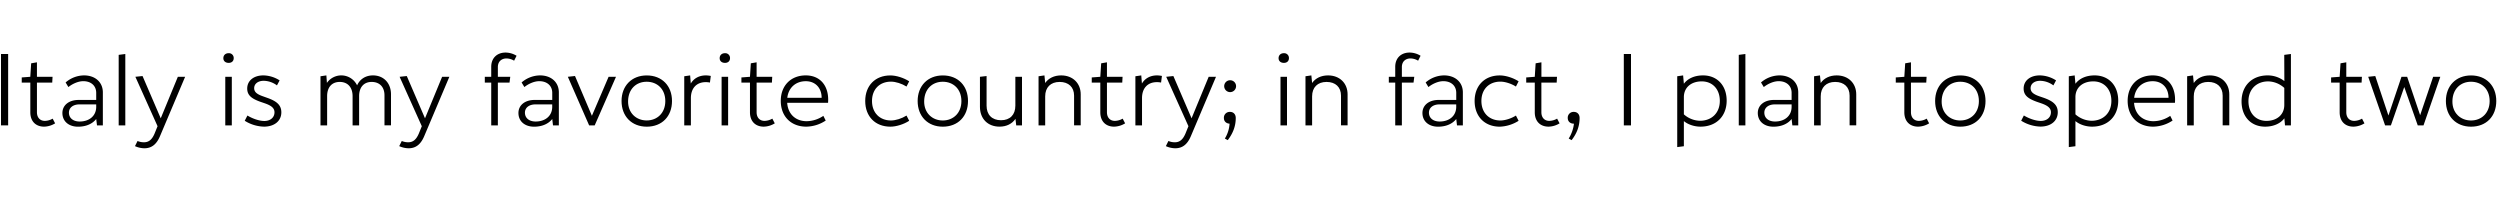 <svg id="Capa_1" data-name="Capa 1" xmlns="http://www.w3.org/2000/svg" viewBox="0 0 2500 200"><title>SVG typefaces</title><path d="M1,54H8.15v71.37H1Z"/><path d="M55.12,123.34a21.73,21.73,0,0,1-11,3.31c-8.45,0-13.8-5.45-13.8-14.33V82.57H21.74V77.44l8.56-.65.86-13.48,5.78-1V76.79H52.56l-.33,5.78H36.94v29.64c0,5.35,3.1,8.66,7.91,8.66a16,16,0,0,0,7.81-2.24Z"/><path d="M102.85,92.41v33H97L96.21,119c-3.85,4.92-10.27,7.7-18.19,7.7-9.31,0-15.62-5.45-15.62-13.69,0-7.81,6.53-13.06,16.16-13.06H96.21V92.84c0-7.06-5.13-11.66-12.94-11.66-4.71,0-10.49,2.35-14.88,5.88l-2.78-4.6A28.52,28.52,0,0,1,84,75.4C95.25,75.4,102.85,82.25,102.85,92.41Zm-6.64,14.45V104.4H79.41c-6.31,0-10.48,3.31-10.48,8.24,0,5.45,4.28,8.88,10.7,8.88C89.58,121.52,96.21,115.63,96.21,106.86Z"/><path d="M118.68,54.86l6.63-.86v71.37h-6.63Z"/><path d="M185.13,76.79l-25,59.06c-3.53,8.56-8.56,12.42-15.73,12.42a23.19,23.19,0,0,1-9.42-2.14l2.57-5.14a15.72,15.72,0,0,0,6.53,1.28c4.71,0,7.92-2.67,10.48-8.66l3-7.39L135.37,76.79l7.17-.75,18.19,42.27,17.12-41.52Z"/><path d="M223.35,58.18c0-3,2.14-5,5.35-5a4.77,4.77,0,0,1,5,5c0,2.89-2,4.7-5,4.7C225.49,62.88,223.35,61.07,223.35,58.18Zm1.93,18.61h6.53v48.58h-6.53Z"/><path d="M264.23,103.11l-3.75-1.28c-8.67-3.1-13.27-6.42-13.27-13.27,0-7.91,6.53-13.16,16.16-13.16a31,31,0,0,1,16.26,5l-2.67,5a22.82,22.82,0,0,0-13.27-4.6c-5.67,0-9.52,3-9.52,7.38,0,4.07,3.21,6.21,9.09,8.24L267,97.76c9.2,3.21,14.34,7,14.34,14.56,0,8.66-7,14.33-17.34,14.33a38,38,0,0,1-19.26-5.88l2.68-5.24c5.45,3.31,12.09,5.45,16.9,5.45,6.1,0,10.17-3.53,10.17-8.66C274.5,107.82,270.86,105.36,264.23,103.11Z"/><path d="M391,94.34v31h-6.52V95.3c0-8.24-4.82-13.37-12.84-13.37-7.81,0-12.52,5.35-12.52,14.23v29.21h-6.53V96.16c0-8.88-4.92-14.23-12.84-14.23s-12.62,5.35-12.62,14.23v29.21h-6.64V76.26l5.89-.86.53,7.49a17.53,17.53,0,0,1,30.18,2.46c2.78-6.2,8.56-9.95,15.83-9.95C383.88,75.4,391,83.32,391,94.34Z"/><path d="M449.36,76.79l-25,59.06c-3.53,8.56-8.55,12.42-15.72,12.42a23.19,23.19,0,0,1-9.42-2.14l2.57-5.14a15.72,15.72,0,0,0,6.53,1.28c4.7,0,7.91-2.67,10.48-8.66l3-7.39L399.61,76.79l7.17-.75L425,118.31l17.12-41.52Z"/><path d="M497.86,67.06v9.73h12.41l-.75,5.78H497.86v42.8h-6.63V82.57h-6.42V76.79h6.42v-10c0-8.88,6-14.23,14.34-14.23a21.21,21.21,0,0,1,11,3.21l-2.46,4.92a15.08,15.08,0,0,0-7.82-2.24C501.82,58.5,497.86,61.28,497.86,67.06Z"/><path d="M558.85,92.41v33H553l-.75-6.42c-3.86,4.92-10.27,7.7-18.19,7.7-9.31,0-15.62-5.45-15.62-13.69,0-7.81,6.52-13.06,16.15-13.06h17.66V92.84c0-7.06-5.14-11.66-13-11.66-4.71,0-10.49,2.35-14.87,5.88l-2.78-4.6A28.5,28.5,0,0,1,540,75.4C551.25,75.4,558.85,82.25,558.85,92.41Zm-6.63,14.45V104.4h-16.8c-6.31,0-10.49,3.31-10.49,8.24,0,5.45,4.28,8.88,10.7,8.88C545.58,121.52,552.22,115.63,552.22,106.86Z"/><path d="M616,76.79,594.7,125.37h-5.57L567.84,76.79,575,76l16.9,39.81L608.6,76.79Z"/><path d="M621.55,101c0-15.19,10.17-25.57,25.15-25.57C661.89,75.4,672,85.78,672,101c0,15.41-10.06,25.68-25.25,25.68C631.72,126.65,621.55,116.38,621.55,101Zm43.76.11c0-12.09-8.13-19.37-18.61-19.37S628.29,89,628.08,101.08c-.21,11.88,8.13,19.37,18.62,19.37S665.31,113,665.31,101.08Z"/><path d="M710.79,75.94l-.86,6.63a18.46,18.46,0,0,0-4.17-.43c-9.09,0-14.87,5.89-14.87,16v27.28h-6.64V76.26l5.89-.86.64,8.13c3.1-5.24,8.45-8.13,15.09-8.13A25.82,25.82,0,0,1,710.79,75.94Z"/><path d="M719.67,58.18c0-3,2.14-5,5.35-5a4.77,4.77,0,0,1,5,5c0,2.89-2,4.7-5,4.7C721.81,62.88,719.67,61.07,719.67,58.18Zm1.93,18.61h6.52v48.58H721.6Z"/><path d="M774.77,123.34a21.73,21.73,0,0,1-11,3.31c-8.45,0-13.8-5.45-13.8-14.33V82.57h-8.56V77.44l8.56-.65.86-13.48,5.78-1V76.79h15.62l-.32,5.78h-15.3v29.64c0,5.35,3.1,8.66,7.91,8.66a16,16,0,0,0,7.81-2.24Z"/><path d="M828.06,102.79H787.19c.75,11.34,8.45,18.41,19.47,18.41a30.34,30.34,0,0,0,16.69-5.35l2.36,4.7a36,36,0,0,1-19.48,6.1c-15,0-25.46-10.05-25.46-25.78,0-15.2,10.06-25.47,25-25.47S829.34,86.53,828.06,102.79Zm-6.42-5c0-10-6.42-16.58-15.83-16.58-10.17,0-17.34,6.53-18.51,16.58Z"/><path d="M865.22,101c0-15.4,10-25.57,25.14-25.57,5.89,0,13.37,2.36,18.83,5.89l-2.67,5.24c-4.71-3-10.92-4.92-15.52-4.92-11.45,0-19,7.7-19,19.36s7.59,19.48,19,19.48c4.6,0,10.81-1.93,15.52-4.92l2.67,5.24c-5.46,3.53-12.94,5.88-18.83,5.88C875.27,126.65,865.22,116.49,865.22,101Z"/><path d="M917.65,101c0-15.19,10.16-25.57,25.14-25.57C958,75.4,968,85.78,968,101c0,15.41-10.06,25.68-25.25,25.68C927.81,126.65,917.65,116.38,917.65,101Zm43.76.11c0-12.09-8.14-19.37-18.62-19.37s-18.4,7.28-18.62,19.37c-.21,11.88,8.13,19.37,18.62,19.37S961.41,113,961.41,101.08Z"/><path d="M1022,76.79v48.58h-5.78l-.75-6.53c-3.32,4.92-8.88,7.81-15.94,7.81-11.77,0-19.58-7.92-19.58-19.79V76.79l6.63-.75v29.64c0,9.1,5.46,14.55,14.45,14.55s14.33-5.45,14.33-14.55V76.79Z"/><path d="M1080.71,94.34v31h-6.63V95.62c0-8.45-5.46-13.69-14.45-13.69s-14.44,5.46-14.44,14.44v29h-6.64V76.26l5.89-.86.75,7.6c3.31-4.82,9-7.6,15.94-7.6C1072.9,75.4,1080.71,83.32,1080.71,94.34Z"/><path d="M1125.12,123.34a21.76,21.76,0,0,1-11,3.31c-8.46,0-13.81-5.45-13.81-14.33V82.57h-8.56V77.44l8.56-.65.86-13.48,5.78-1V76.79h15.62l-.32,5.78h-15.3v29.64c0,5.35,3.1,8.66,7.91,8.66a16,16,0,0,0,7.81-2.24Z"/><path d="M1161.92,75.94l-.85,6.63a18.46,18.46,0,0,0-4.17-.43c-9.1,0-14.88,5.89-14.88,16v27.28h-6.63V76.26l5.88-.86.65,8.13c3.1-5.24,8.45-8.13,15.08-8.13A25.64,25.64,0,0,1,1161.92,75.94Z"/><path d="M1216,76.79l-25,59.06c-3.53,8.56-8.56,12.42-15.73,12.42a23.11,23.11,0,0,1-9.41-2.14l2.56-5.14a15.76,15.76,0,0,0,6.53,1.28c4.71,0,7.92-2.67,10.49-8.66l3-7.39L1166.2,76.79l7.17-.75,18.19,42.27,17.12-41.52Z"/><path d="M1235.75,118c0,8-2.67,15.19-8,22.14l-2.89-1.6a32.19,32.19,0,0,0,4.71-14.87c-3.43-.22-5.67-2.36-5.67-5.67a5.78,5.78,0,0,1,6.1-6.1C1233.51,111.89,1235.75,114.35,1235.75,118ZM1224.2,86.42a5.94,5.94,0,1,1,11.87,0,5.94,5.94,0,0,1-11.87,0Z"/><path d="M1278.58,58.18c0-3,2.14-5,5.35-5a4.77,4.77,0,0,1,5,5c0,2.89-2,4.7-5,4.7C1280.72,62.88,1278.58,61.07,1278.58,58.18Zm1.93,18.61H1287v48.58h-6.52Z"/><path d="M1347.59,94.34v31H1341V95.62c0-8.45-5.46-13.69-14.45-13.69s-14.44,5.46-14.44,14.44v29h-6.63V76.26l5.88-.86.75,7.6c3.32-4.82,9-7.6,15.94-7.6C1339.78,75.4,1347.59,83.32,1347.59,94.34Z"/><path d="M1401.87,67.06v9.73h12.41l-.75,5.78h-11.66v42.8h-6.64V82.57h-6.41V76.79h6.41v-10c0-8.88,6-14.23,14.34-14.23a21.15,21.15,0,0,1,11,3.21l-2.46,4.92a15,15,0,0,0-7.81-2.24C1405.83,58.5,1401.87,61.28,1401.87,67.06Z"/><path d="M1462.86,92.41v33H1457l-.75-6.42c-3.85,4.92-10.27,7.7-18.19,7.7-9.3,0-15.62-5.45-15.62-13.69,0-7.81,6.53-13.06,16.16-13.06h17.65V92.84c0-7.06-5.13-11.66-12.94-11.66-4.71,0-10.49,2.35-14.88,5.88l-2.78-4.6A28.52,28.52,0,0,1,1444,75.4C1455.26,75.4,1462.86,82.25,1462.86,92.41Zm-6.64,14.45V104.4h-16.79c-6.32,0-10.49,3.31-10.49,8.24,0,5.45,4.28,8.88,10.7,8.88C1449.59,121.52,1456.22,115.63,1456.22,106.86Z"/><path d="M1474.63,101c0-15.4,10.06-25.57,25.14-25.57,5.89,0,13.38,2.36,18.83,5.89l-2.67,5.24c-4.71-3-10.91-4.92-15.52-4.92-11.44,0-19,7.7-19,19.36s7.6,19.48,19,19.48c4.61,0,10.81-1.93,15.52-4.92l2.67,5.24a37.69,37.69,0,0,1-18.83,5.88C1484.69,126.65,1474.63,116.49,1474.63,101Z"/><path d="M1559.58,123.34a21.7,21.7,0,0,1-11,3.31c-8.45,0-13.8-5.45-13.8-14.33V82.57h-8.56V77.44l8.56-.65.86-13.48,5.78-1V76.79H1557l-.32,5.78h-15.3v29.64c0,5.35,3.1,8.66,7.91,8.66a16,16,0,0,0,7.81-2.24Z"/><path d="M1579.6,118c0,8.13-2.68,15.3-8,22.14l-2.89-1.6a36,36,0,0,0,5.24-14.87h-.1c-3.64,0-6.1-2.25-6.1-5.67a5.78,5.78,0,0,1,6.1-6.1C1577.35,111.89,1579.6,114.35,1579.6,118Z"/><path d="M1623.81,54H1631v71.37h-7.17Z"/><path d="M1726.66,100.65c0,15.62-10.48,26-26.1,26-6.1,0-12.41-2-16.69-5.56v25.14l-6.64.86V76.26l5.89-.86.75,8.35c4-5.35,10.8-8.35,19.15-8.35C1717.25,75.4,1726.66,85.57,1726.66,100.65Zm-6.84.22c0-11.67-7.28-19.48-18.09-19.48s-17.86,6.32-17.86,15.73v17.23a25.09,25.09,0,0,0,16.05,6.42C1711.79,120.77,1719.82,112.85,1719.82,100.87Z"/><path d="M1738.76,54.86l6.63-.86v71.37h-6.63Z"/><path d="M1798.25,92.41v33h-5.89l-.75-6.42c-3.85,4.92-10.27,7.7-18.19,7.7-9.31,0-15.62-5.45-15.62-13.69,0-7.81,6.53-13.06,16.16-13.06h17.65V92.84c0-7.06-5.13-11.66-12.94-11.66-4.71,0-10.49,2.35-14.88,5.88l-2.78-4.6a28.52,28.52,0,0,1,18.41-7.06C1790.65,75.4,1798.25,82.25,1798.25,92.41Zm-6.64,14.45V104.4h-16.8c-6.31,0-10.48,3.31-10.48,8.24,0,5.45,4.28,8.88,10.7,8.88C1785,121.52,1791.61,115.63,1791.61,106.86Z"/><path d="M1856.24,94.34v31h-6.64V95.62c0-8.45-5.45-13.69-14.44-13.69s-14.44,5.46-14.44,14.44v29h-6.64V76.26l5.89-.86.75,7.6c3.31-4.82,9-7.6,15.94-7.6C1848.43,75.4,1856.24,83.32,1856.24,94.34Z"/><path d="M1929.13,123.34a21.73,21.73,0,0,1-11,3.31c-8.45,0-13.8-5.45-13.8-14.33V82.57h-8.56V77.44l8.56-.65.86-13.48,5.77-1V76.79h15.62l-.32,5.78h-15.3v29.64c0,5.35,3.11,8.66,7.92,8.66a16,16,0,0,0,7.81-2.24Z"/><path d="M1935.13,101c0-15.19,10.16-25.57,25.14-25.57,15.2,0,25.25,10.38,25.25,25.57,0,15.41-10,25.68-25.25,25.68C1945.29,126.65,1935.13,116.38,1935.13,101Zm43.76.11c0-12.09-8.13-19.37-18.62-19.37s-18.4,7.28-18.62,19.37c-.21,11.88,8.14,19.37,18.62,19.37S1978.89,113,1978.89,101.08Z"/><path d="M2040.65,103.11l-3.74-1.28c-8.67-3.1-13.27-6.42-13.27-13.27,0-7.91,6.53-13.16,16.16-13.16a31,31,0,0,1,16.26,5l-2.67,5a22.82,22.82,0,0,0-13.27-4.6c-5.67,0-9.52,3-9.52,7.38,0,4.07,3.21,6.21,9.09,8.24l3.75,1.28c9.2,3.21,14.33,7,14.33,14.56,0,8.66-6.95,14.33-17.33,14.33a37.94,37.94,0,0,1-19.26-5.88l2.68-5.24c5.45,3.31,12.09,5.45,16.9,5.45,6.1,0,10.17-3.53,10.17-8.66C2050.93,107.82,2047.29,105.36,2040.65,103.11Z"/><path d="M2118.23,100.65c0,15.62-10.49,26-26.11,26-6.1,0-12.41-2-16.69-5.56v25.14l-6.63.86V76.26l5.88-.86.75,8.35c4-5.35,10.81-8.35,19.15-8.35C2108.81,75.4,2118.23,85.57,2118.23,100.65Zm-6.85.22c0-11.67-7.28-19.48-18.08-19.48s-17.87,6.32-17.87,15.73v17.23a25.09,25.09,0,0,0,16.05,6.42C2103.35,120.77,2111.38,112.85,2111.38,100.87Z"/><path d="M2174.94,102.79h-40.88c.75,11.34,8.46,18.41,19.48,18.41a30.37,30.37,0,0,0,16.69-5.35l2.35,4.7a36,36,0,0,1-19.47,6.1c-15,0-25.46-10.05-25.46-25.78,0-15.2,10-25.47,25-25.47S2176.22,86.53,2174.94,102.79Zm-6.42-5c0-10-6.42-16.58-15.84-16.58-10.16,0-17.33,6.53-18.51,16.58Z"/><path d="M2229.29,94.34v31h-6.63V95.62c0-8.45-5.46-13.69-14.45-13.69s-14.44,5.46-14.44,14.44v29h-6.63V76.26l5.88-.86.75,7.6c3.32-4.82,9-7.6,15.94-7.6C2221.48,75.4,2229.29,83.32,2229.29,94.34Z"/><path d="M2290.92,54v71.37H2285l-.64-7.06c-4.07,5.35-11,8.34-19.26,8.34-14.13,0-23.54-10.05-23.54-25.25,0-15.62,10.38-26,26.1-26a27.36,27.36,0,0,1,16.7,5.67l-.11-26.21Zm-6.63,51V87.92a24.66,24.66,0,0,0-16.05-6.53c-11.77,0-19.79,8-19.79,19.8s7.27,19.68,18,19.68S2284.29,114.45,2284.29,105Z"/><path d="M2364.46,123.34a21.76,21.76,0,0,1-11,3.31c-8.46,0-13.8-5.45-13.8-14.33V82.57h-8.56V77.44l8.56-.65.85-13.48,5.78-1V76.79h15.62l-.32,5.78h-15.3v29.64c0,5.35,3.1,8.66,7.92,8.66a16,16,0,0,0,7.81-2.24Z"/><path d="M2440.32,76.79l-16.8,48.58h-5.78L2404.26,87l-13.37,38.41h-5.78L2368.2,76.79l7.07-.75,13.16,39.49,13.05-38.74h5.67l13,38.41,13-38.41Z"/><path d="M2445.89,101c0-15.19,10.16-25.57,25.14-25.57,15.19,0,25.25,10.38,25.25,25.57,0,15.41-10.06,25.68-25.25,25.68C2456.05,126.65,2445.89,116.38,2445.89,101Zm43.76.11c0-12.09-8.13-19.37-18.62-19.37s-18.4,7.28-18.62,19.37c-.21,11.88,8.13,19.37,18.62,19.37S2489.65,113,2489.65,101.08Z"/></svg>
